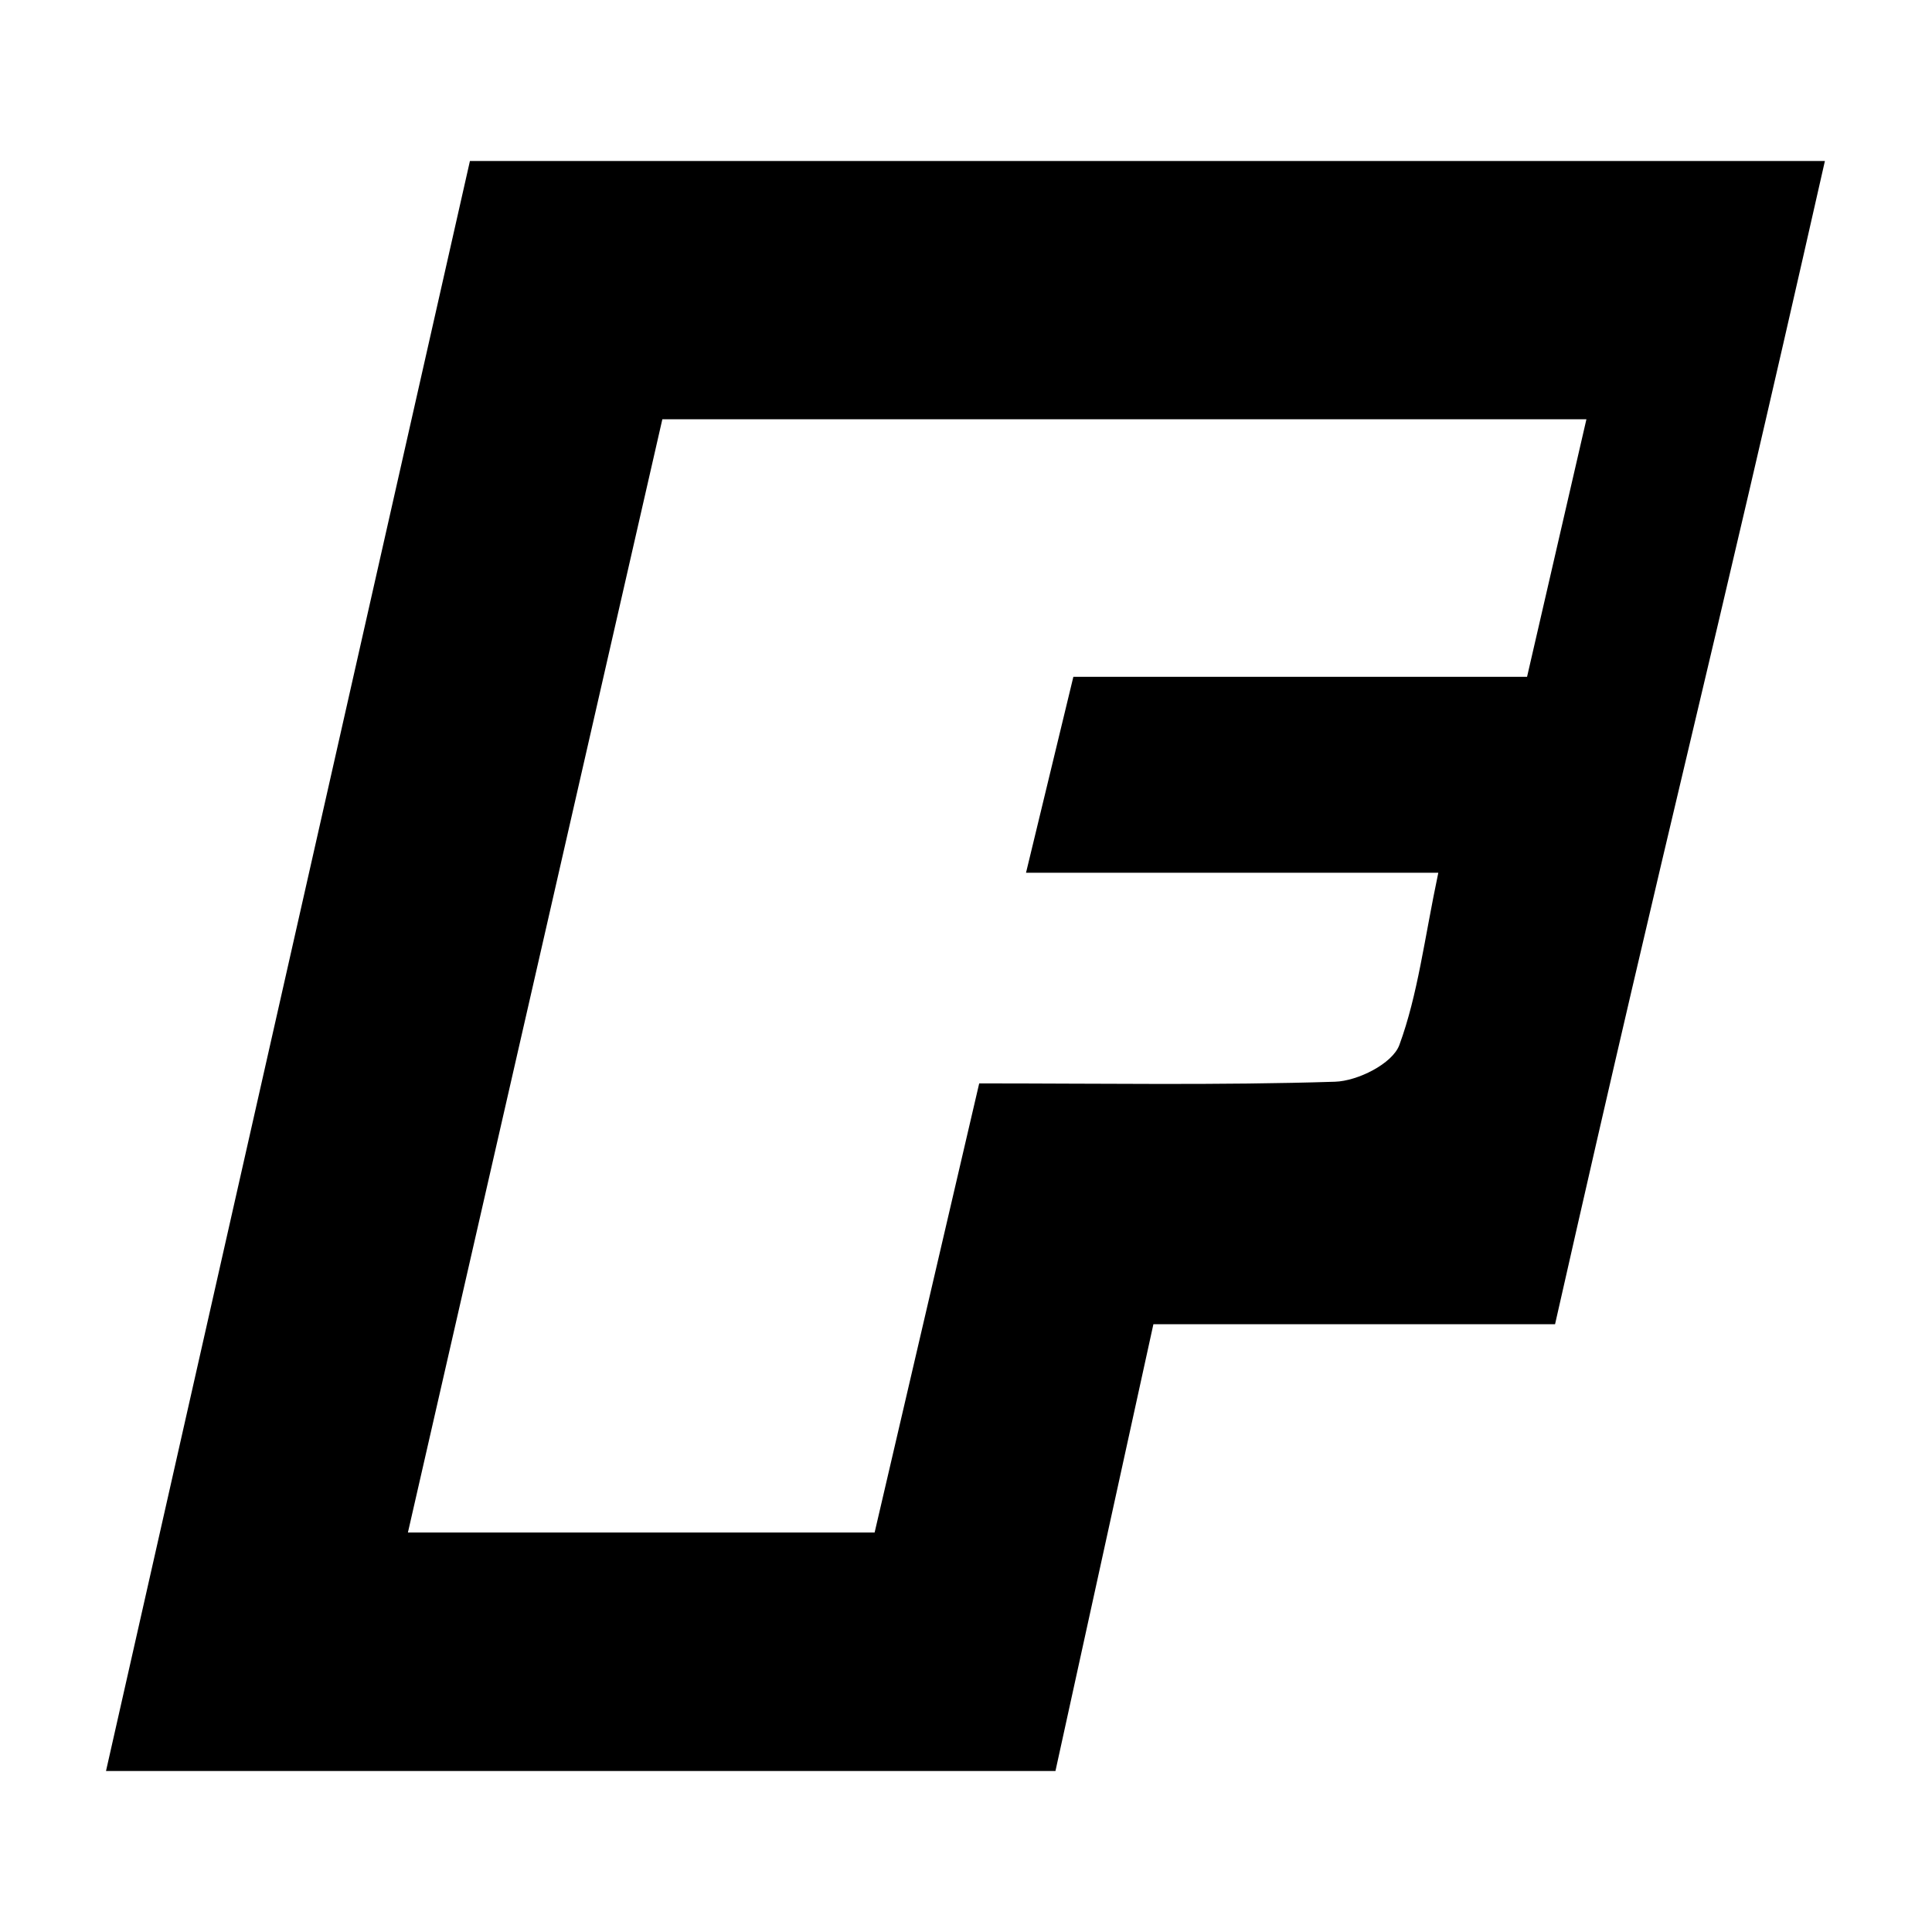 <svg width="30" height="30" viewBox="0 0 30 30" fill="none" xmlns="http://www.w3.org/2000/svg">
<path d="M24.147 20.562H17.91C17.399 22.888 16.896 25.195 16.389 27.5H1.646C3.53 19.167 5.413 10.833 7.297 2.5C33 2.5 6.362 2.5 28.337 2.5C26.452 10.833 26.032 12.229 24.147 20.562ZM24.629 6.51H10.285C8.971 12.266 7.656 18.013 6.334 23.797H13.581C14.136 21.417 14.669 19.125 15.205 16.823C17.131 16.823 18.93 16.854 20.729 16.797C21.08 16.787 21.621 16.518 21.729 16.227C22.017 15.443 22.117 14.581 22.334 13.552H15.932C16.205 12.417 16.434 11.477 16.667 10.51H23.712C24.012 9.211 24.299 7.961 24.634 6.51H24.629Z" fill="black"/>
</svg>
